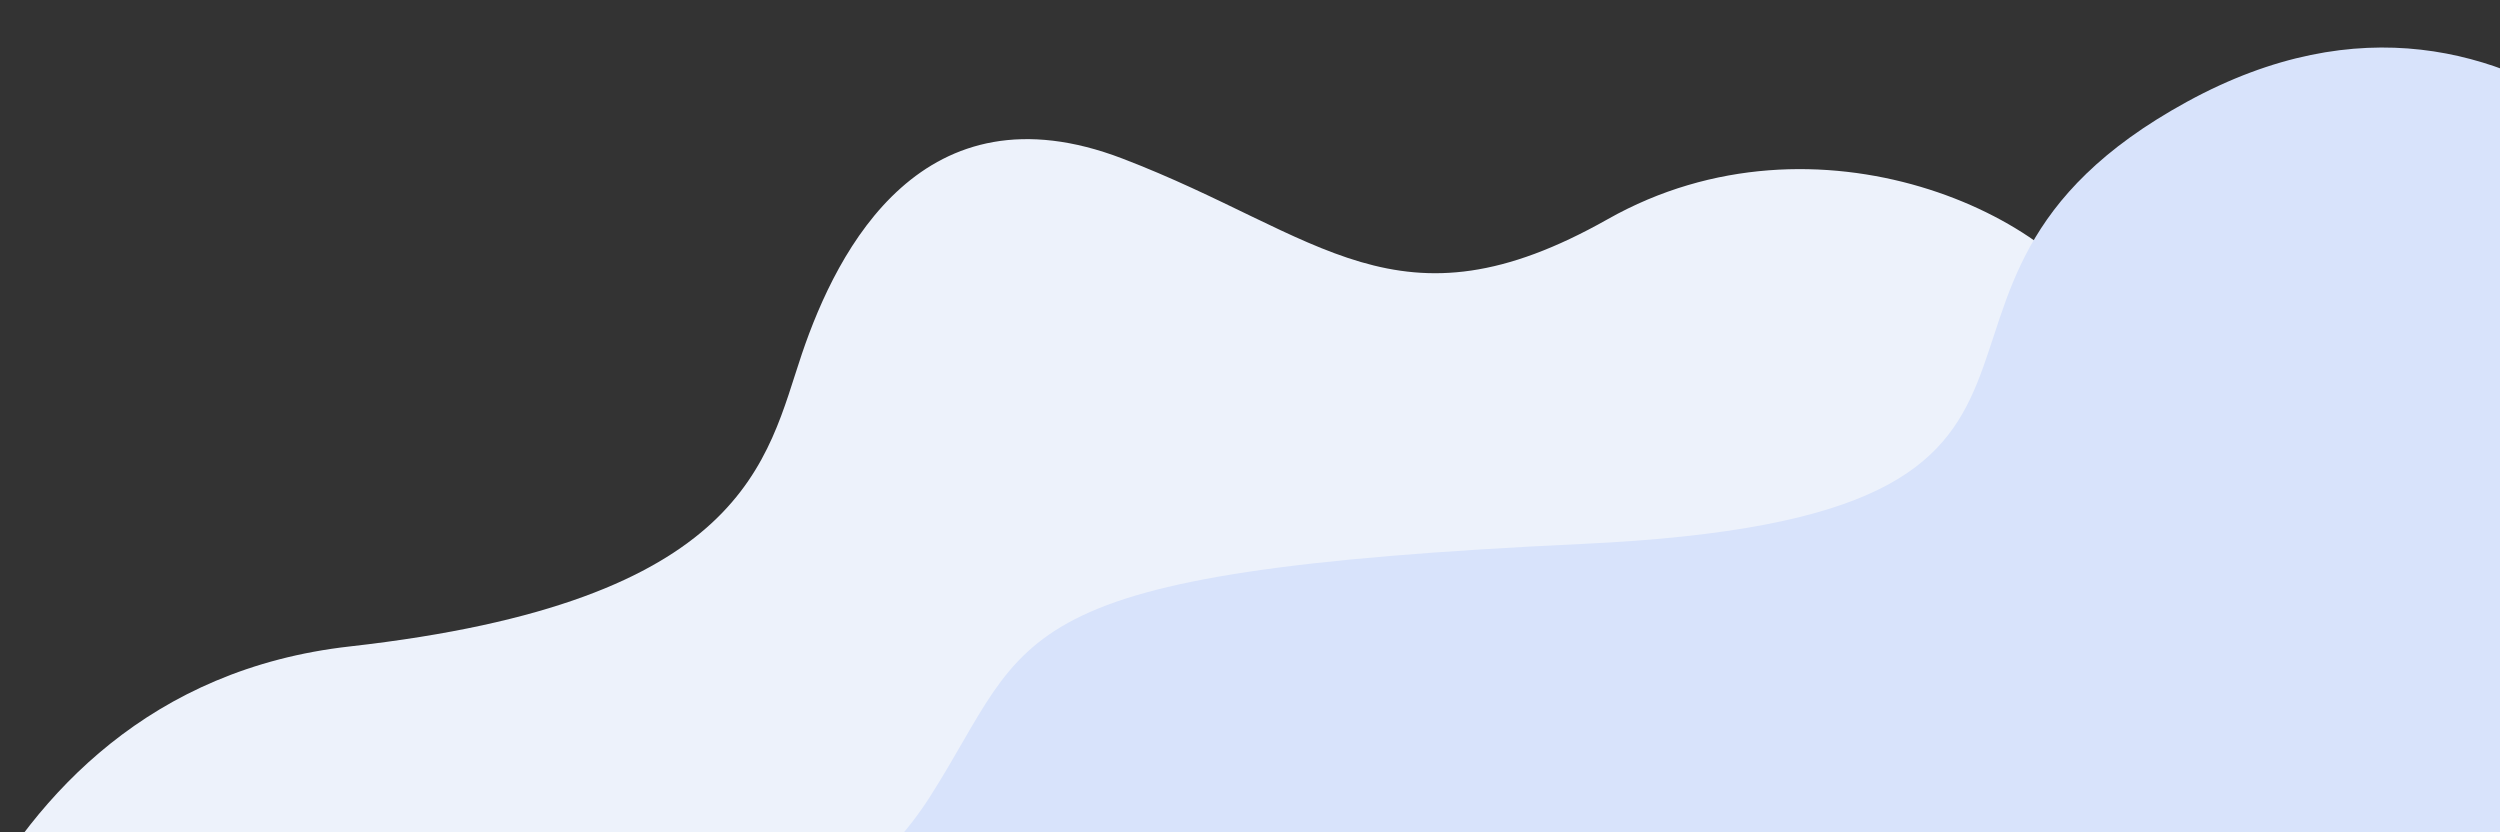 <?xml version="1.0" encoding="UTF-8"?>
<svg xmlns="http://www.w3.org/2000/svg" xmlns:xlink="http://www.w3.org/1999/xlink" width="649" height="216" viewBox="0 0 649 216">
  <rect x="0" y="0" width="649" height="216" fill="#333333" stroke="none"/>
  <defs>
    <clipPath id="clip-path">
      <rect id="Rectangle_111" data-name="Rectangle 111" width="649" height="216" transform="translate(791 686)" fill="#fff" stroke="#707070" stroke-width="1"></rect>
    </clipPath>
  </defs>
  <g id="Groupe_de_masques_15" data-name="Groupe de masques 15" transform="translate(-791 -686)" clip-path="url(#clip-path)">
    <g id="Groupe_797" data-name="Groupe 797" transform="translate(-1424 828.997)">
      <path id="Tracé_282" data-name="Tracé 282" d="M1294.563,1717.513s15.107-118.536,118.535-130.157,108.076-48.526,117.373-75.977,31.518-70.449,83.162-50.693,71.4,46.626,126.018,15.759,118.56-.652,130.156,27.239,0,259.151,0,259.151H1294.563Z" transform="translate(892.709 -1562.538)" fill="#edf2fb"></path>
      <path id="Tracé_283" data-name="Tracé 283" d="M2194.3,1458.59s-56.207-95.146-145.9-46.114-3.588,107.63-156.662,114.805-142.5,22.991-169.816,65.774c-22.015,34.476-77.733,64.578-116,57.4s-150.682,10.763-145.9,45.444,734.276,33.485,734.276,33.485Z" transform="translate(734.415 -1529.095)" fill="#d8e3fb"></path>
    </g>
  </g>
</svg>
